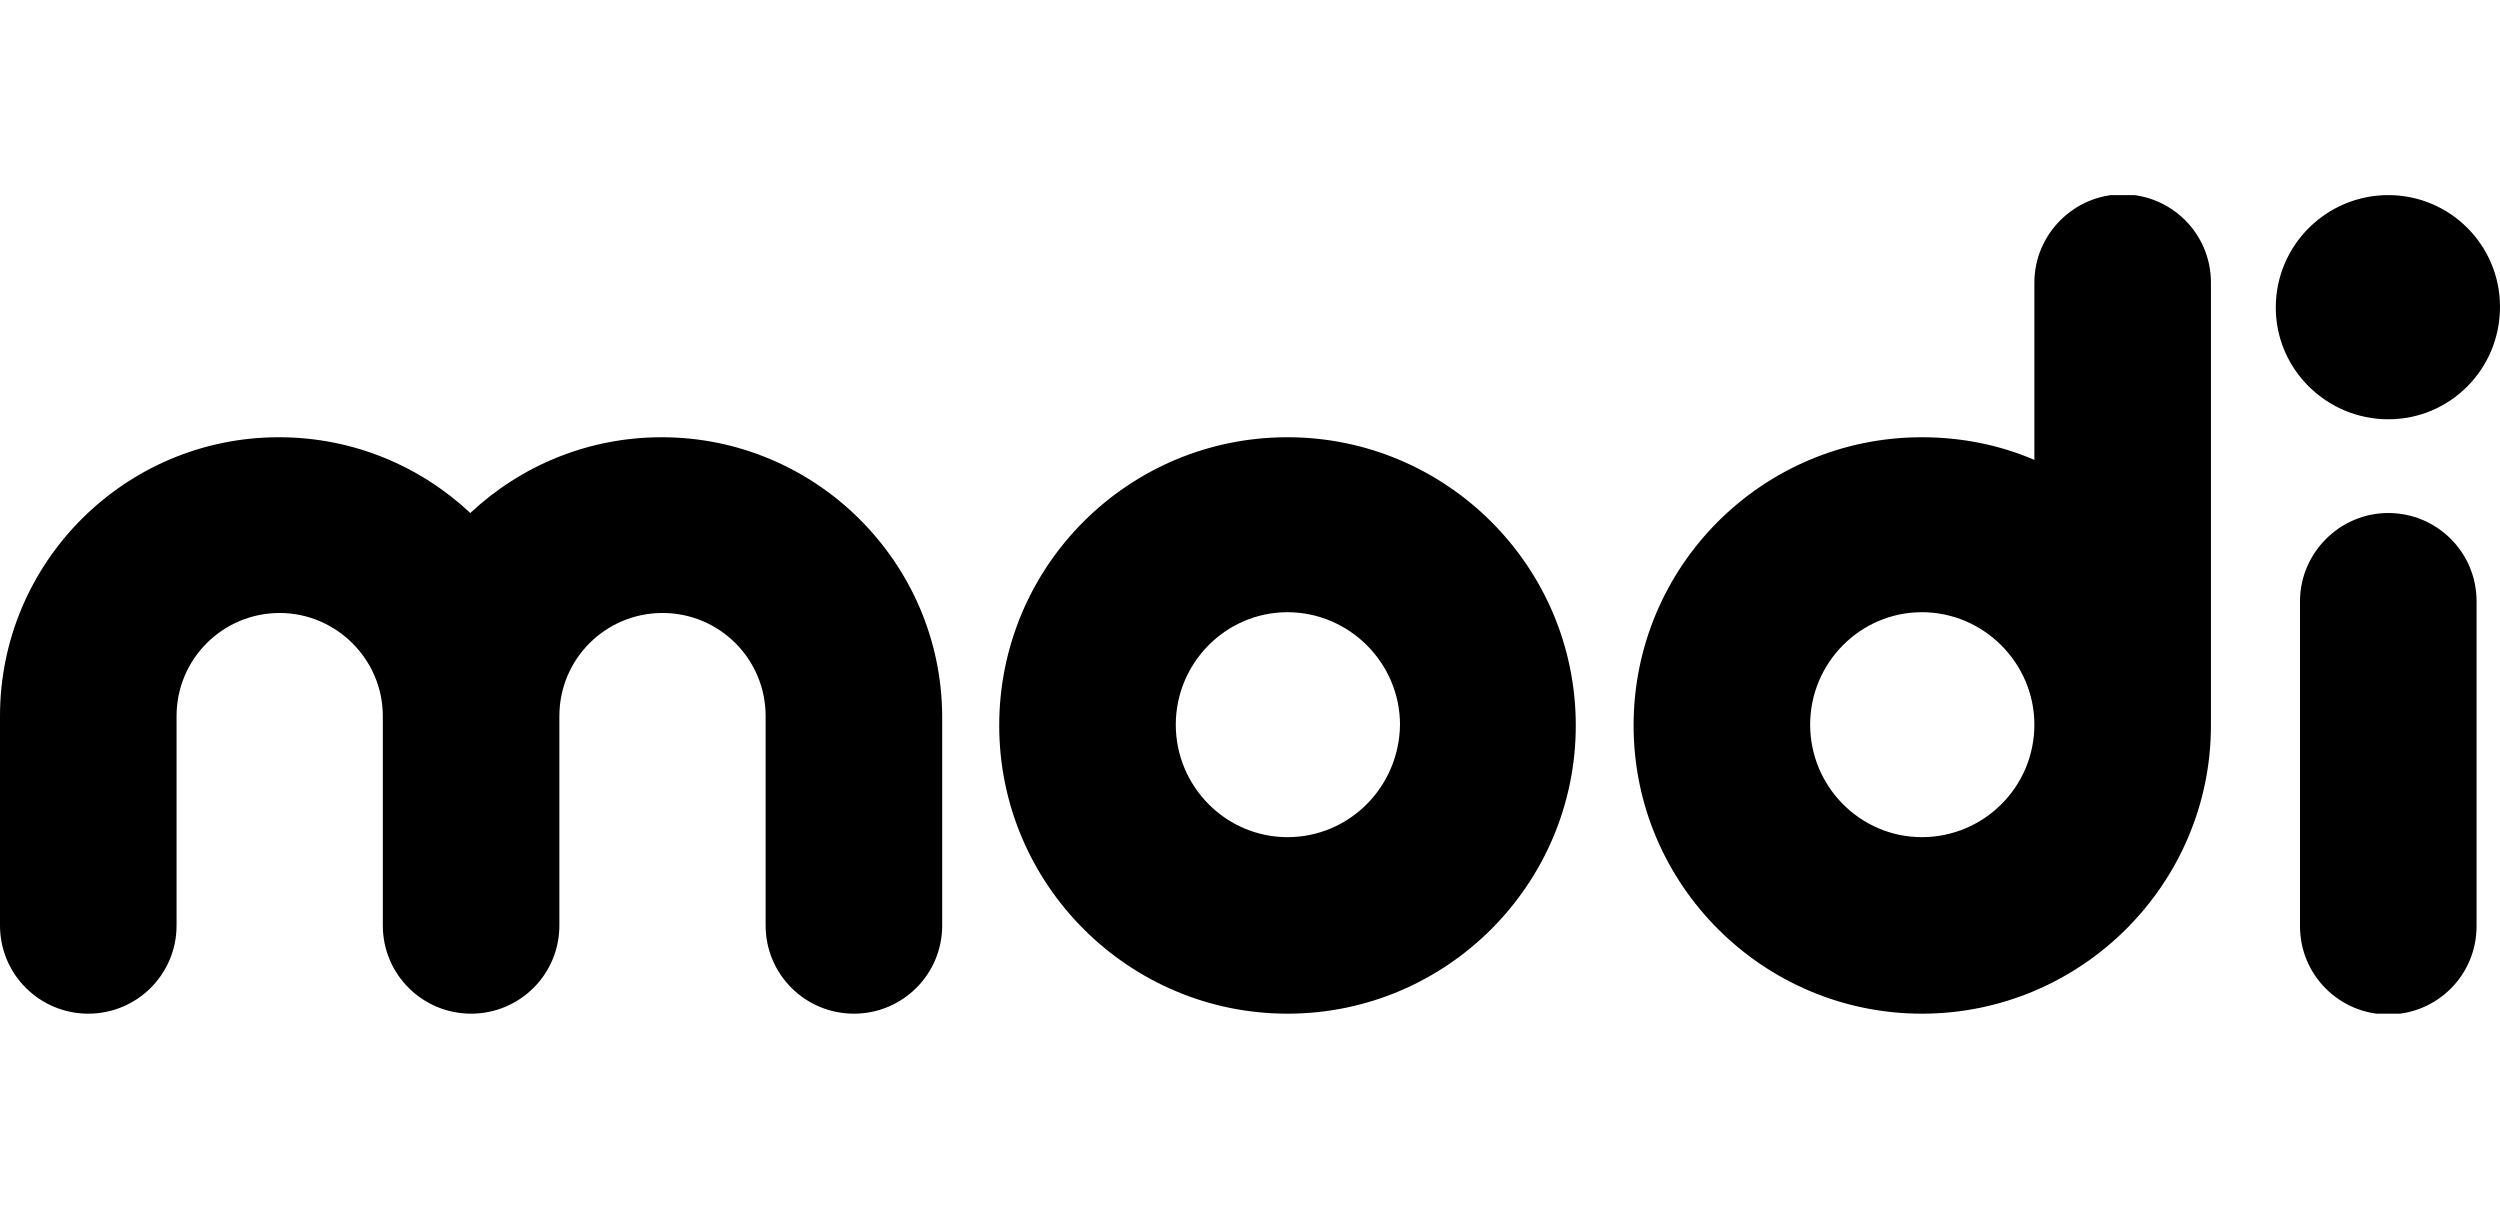 <svg width="4459" height="2155" viewBox="0 0 4459 2155" fill="none" xmlns="http://www.w3.org/2000/svg">
<rect width="4459" height="2155" fill="white"/>
<g clip-path="url(#clip0_3_2)">
<path d="M1180.24 779.87C1047.86 779.87 928.029 831.416 838.849 915.004C749.669 831.416 629.834 779.87 497.457 779.87C222.95 779.87 0 1002.77 0 1277.22V1650.58C0 1738.34 71.065 1808 157.458 1808C243.852 1808 314.917 1738.34 314.917 1650.58V1277.22C314.917 1175.52 397.13 1093.32 498.851 1093.32C599.178 1093.32 682.784 1175.52 682.784 1277.22V1650.58C682.784 1738.34 753.85 1808 840.243 1808C926.636 1808 997.701 1738.34 997.701 1650.58V1277.22C997.701 1175.52 1079.91 1093.32 1181.64 1093.32C1283.36 1093.32 1365.57 1175.52 1365.57 1277.22V1650.58C1365.57 1738.34 1436.63 1808 1523.03 1808C1609.42 1808 1680.49 1738.34 1680.49 1650.58V1277.22C1679.09 1002.77 1454.75 779.87 1180.24 779.87ZM2296.39 779.87C2012.12 779.87 1782.21 1009.74 1782.21 1293.94C1782.21 1578.13 2013.52 1808 2296.39 1808C2580.65 1808 2810.56 1576.74 2810.56 1293.94C2810.56 1009.74 2579.25 779.87 2296.39 779.87ZM2296.39 1493.15C2186.3 1493.15 2097.12 1402.6 2097.12 1292.54C2097.12 1182.48 2186.3 1091.93 2296.39 1091.93C2406.47 1091.93 2497.04 1182.48 2497.04 1292.54C2495.65 1403.99 2406.47 1493.15 2296.39 1493.15ZM3785.97 346.607C3699.58 346.607 3628.51 417.656 3628.51 504.031V820.271C3567.2 793.801 3498.92 779.87 3427.86 779.87C3143.59 779.87 2913.68 1009.74 2913.68 1293.94C2913.68 1578.13 3144.99 1808 3427.86 1808C3712.12 1808 3943.43 1576.74 3943.43 1293.94V504.031C3943.43 416.263 3872.36 346.607 3785.97 346.607ZM3427.86 1493.15C3317.77 1493.15 3228.59 1402.6 3228.59 1292.54C3228.59 1182.48 3317.77 1091.93 3427.86 1091.93C3537.94 1091.93 3628.51 1182.48 3628.51 1292.54C3628.51 1403.99 3537.94 1493.15 3427.86 1493.15ZM4259.74 915.004C4173.35 915.004 4102.28 986.053 4102.28 1072.43V1651.97C4102.28 1739.74 4173.35 1809.39 4259.74 1809.39C4346.13 1809.39 4417.2 1739.74 4417.2 1651.97V1072.43C4417.2 984.66 4346.13 915.004 4259.74 915.004ZM4259.74 747.828C4369.82 747.828 4459 658.668 4459 547.218C4459 437.16 4369.82 348 4259.74 348C4149.66 348 4059.08 437.16 4059.08 548.611C4059.08 658.668 4149.66 747.828 4259.74 747.828Z" fill="black"/>
</g>
<defs>
<clipPath id="clip0_3_2">
<rect width="4459" height="1460" fill="white" transform="translate(0 348)"/>
</clipPath>
</defs>
</svg>
